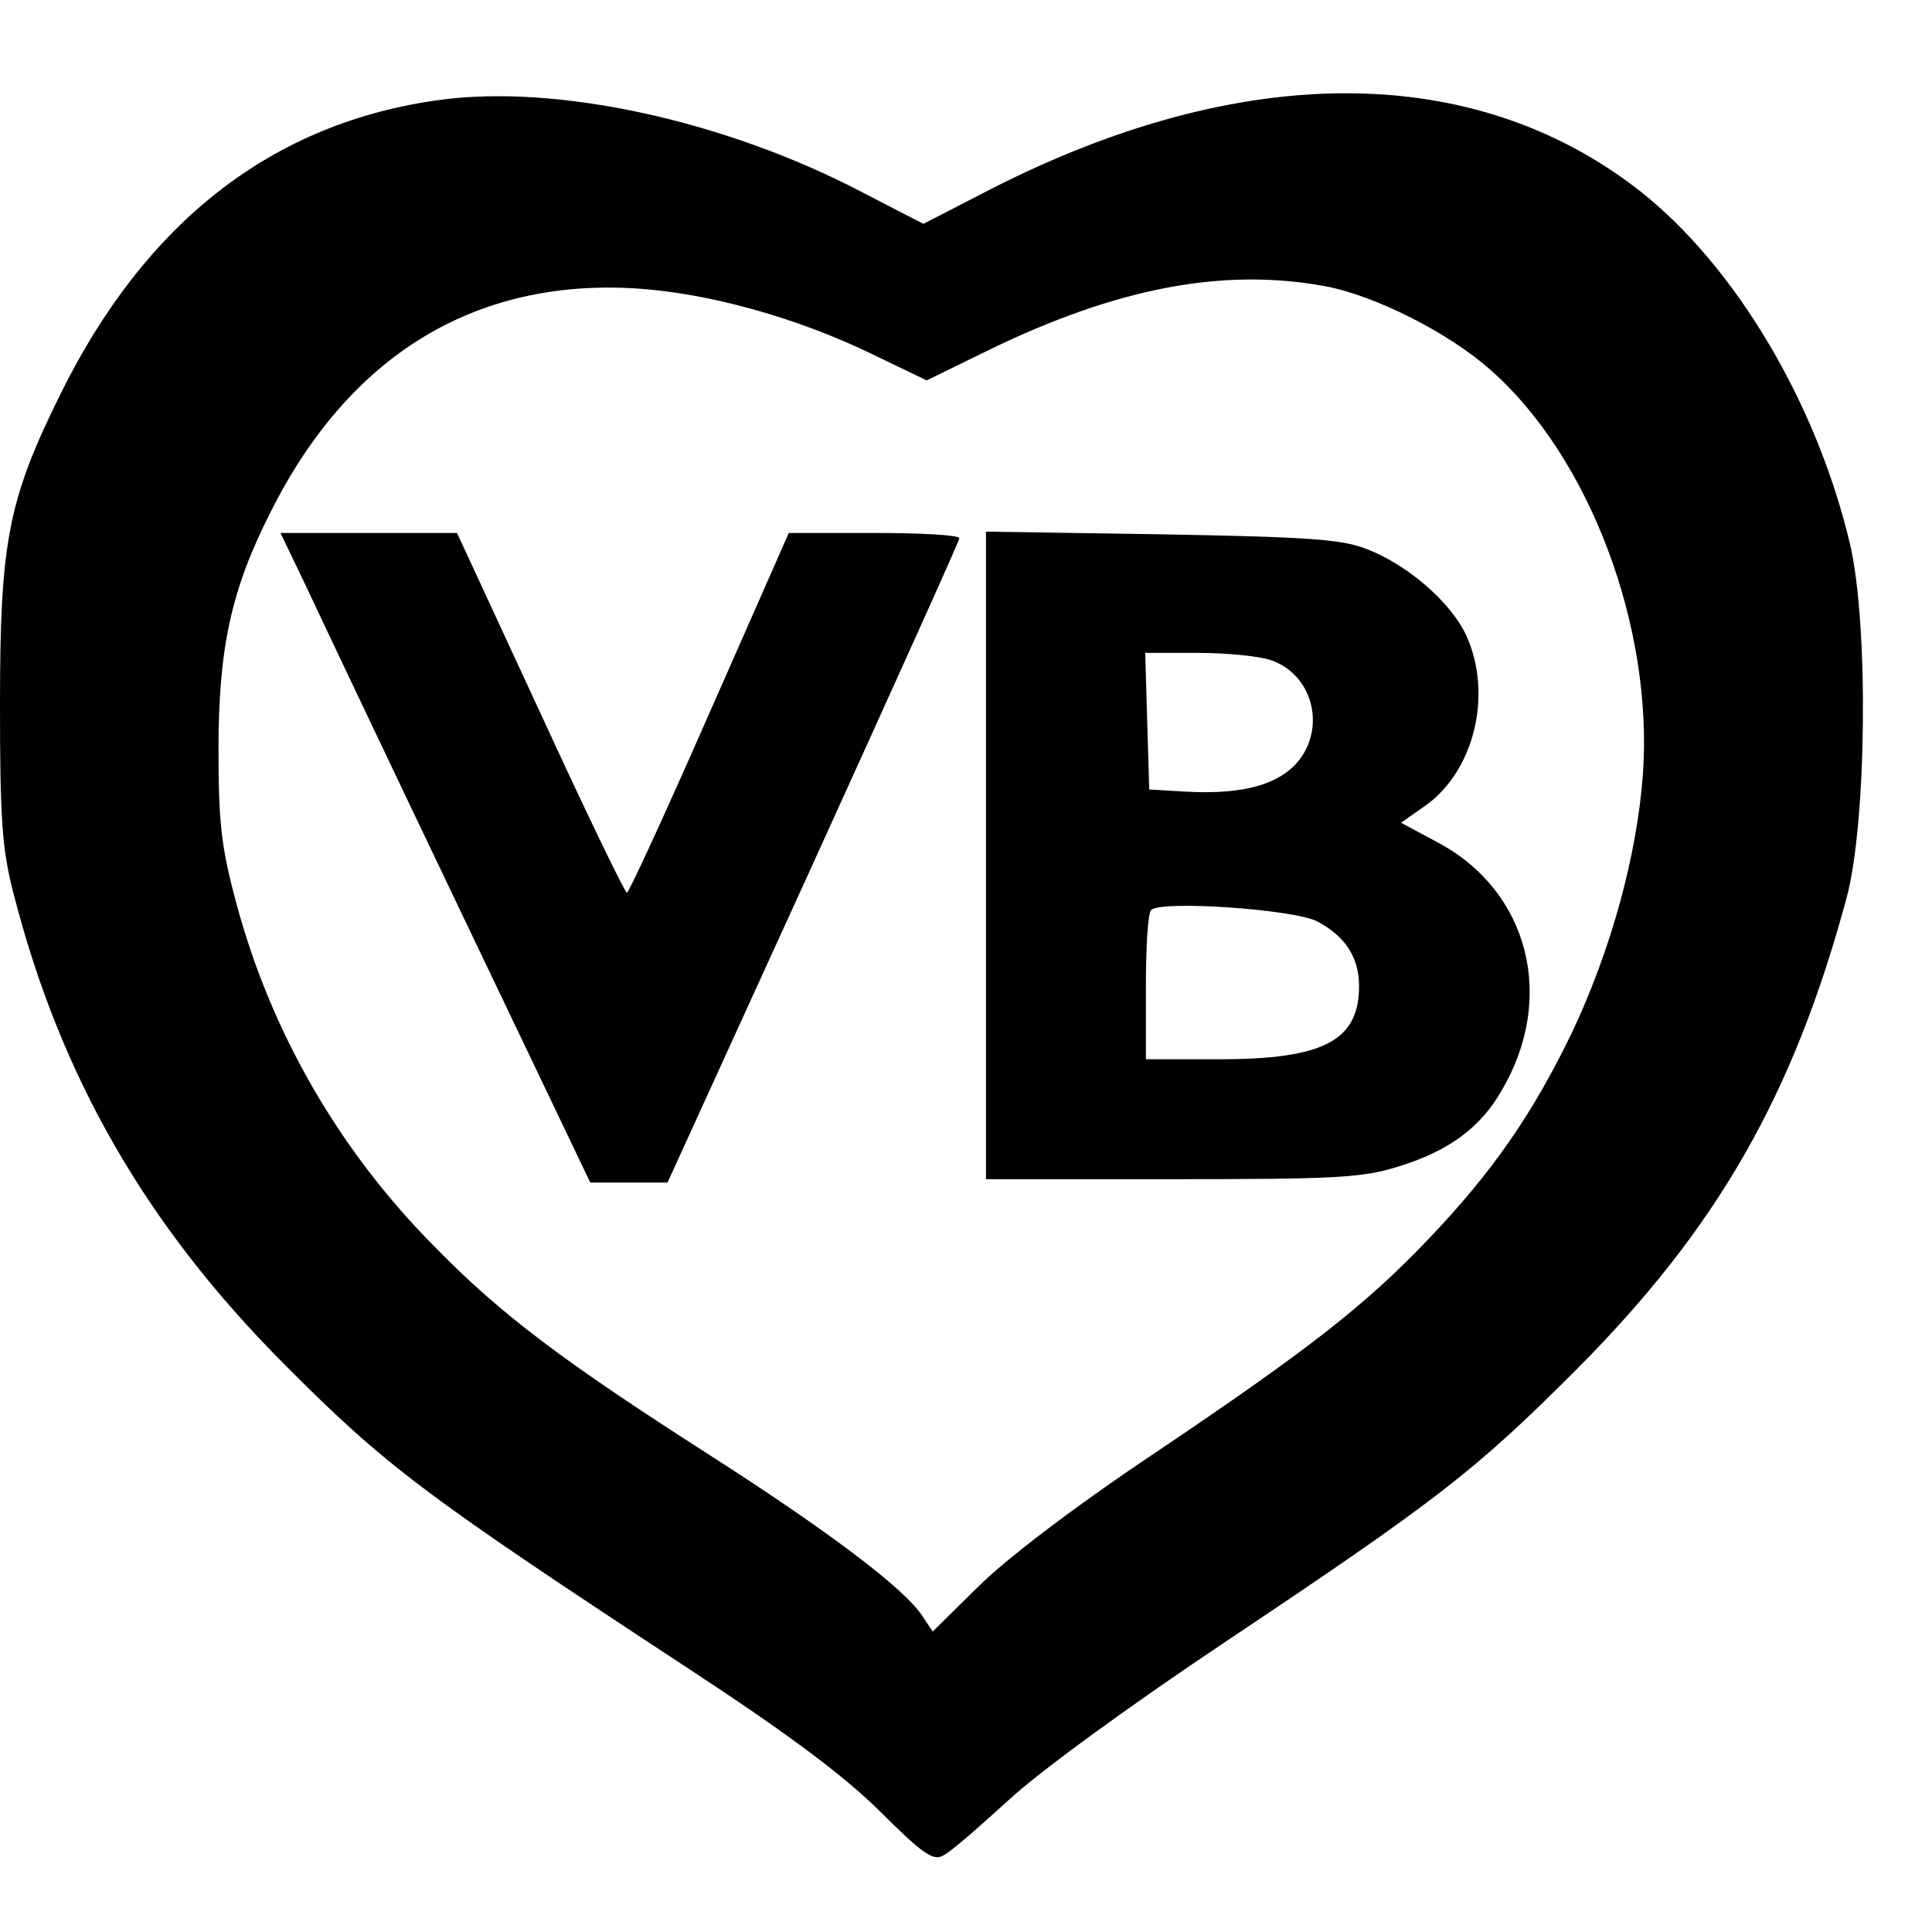<svg version="1" xmlns="http://www.w3.org/2000/svg" width="386.667" height="386.667" viewBox="0 0 290 290"><path d="M66 15C40.9 18.4 21.8 33.3 9 59.3c-7.8 15.8-9 22.1-9 46.4 0 17.2.3 21.7 2 28.3 7 27.5 19.9 49.9 40.5 70.6 15.4 15.5 21 19.7 60.9 45.9 14.8 9.7 23.1 15.9 28.6 21.3 6.5 6.5 8.1 7.6 9.6 6.7 1.1-.5 5.4-4.3 9.8-8.3 4.5-4.2 18.1-14.1 32-23.4 32.5-21.7 38-26 53.2-41.2 21.2-21.3 32.6-41.2 40.6-70.9 3-11.3 3.3-41 .5-53-5-21.2-17.2-41.7-31.5-53-24.9-19.5-59.7-19.6-97.5-.3l-10.1 5.2-9.1-4.7C108.9 18.1 83.7 12.6 66 15zm133.1 28c7.3 1.4 18.3 6.9 24.6 12.5 14.9 13.1 24.5 38.6 22.9 60.8-.9 12.2-4.8 26.3-10.6 38.6-5.9 12.2-11.8 20.8-21.4 30.9-9.6 10.1-18.2 16.8-41.4 32.4-12.1 8.1-22.3 15.9-26.4 20l-6.8 6.7-1.6-2.4c-2.7-4.1-14.1-12.7-31.9-24.1-21.7-13.9-31.1-20.9-41-31-14.5-14.5-24.9-32.5-30.1-52.1-2.2-8.2-2.6-11.9-2.6-22.8 0-15.2 1.9-24 7.8-35.6 11.8-23.6 30.7-35.1 54.9-33.6 10.8.7 23.9 4.3 35.3 9.8l8.3 4 9.2-4.5c19.3-9.4 35.4-12.5 50.8-9.6z"/><path d="M45.8 87.7c2 4.3 12.4 26.2 23.2 48.8l19.6 41h11.6l21.9-48c12-26.4 21.9-48.3 21.9-48.7 0-.5-5.8-.8-12.8-.8h-12.8l-11.9 27c-6.5 14.8-12.1 27-12.4 27-.3 0-6.2-12.2-13-27L68.6 80H42.1l3.7 7.7zM148 128.4V177h27.9c24.6 0 28.6-.2 34-1.9 7.5-2.3 12.3-5.8 15.5-11.4 8.2-13.9 4.1-29.9-9.5-37.2l-5.6-3 3.7-2.6c7.3-5.2 10.1-16.7 6.1-25.5-2.3-5-8.9-10.7-15-13-3.8-1.5-9.1-1.8-30.8-2.2l-26.3-.4v48.6zm42.8-29.3c6.6 2.3 8.4 10.9 3.4 15.9-3.2 3.1-8.5 4.3-16.7 3.8l-5-.3-.3-10.3-.3-10.2h7.9c4.4 0 9.3.5 11 1.1zm6.9 39.2c4.2 2.2 6.3 5.4 6.3 9.7 0 8.2-5.3 11-21 11h-11v-10.8c0-6 .3-11.2.8-11.6 1.4-1.5 21.5-.1 24.9 1.7z"/></svg>